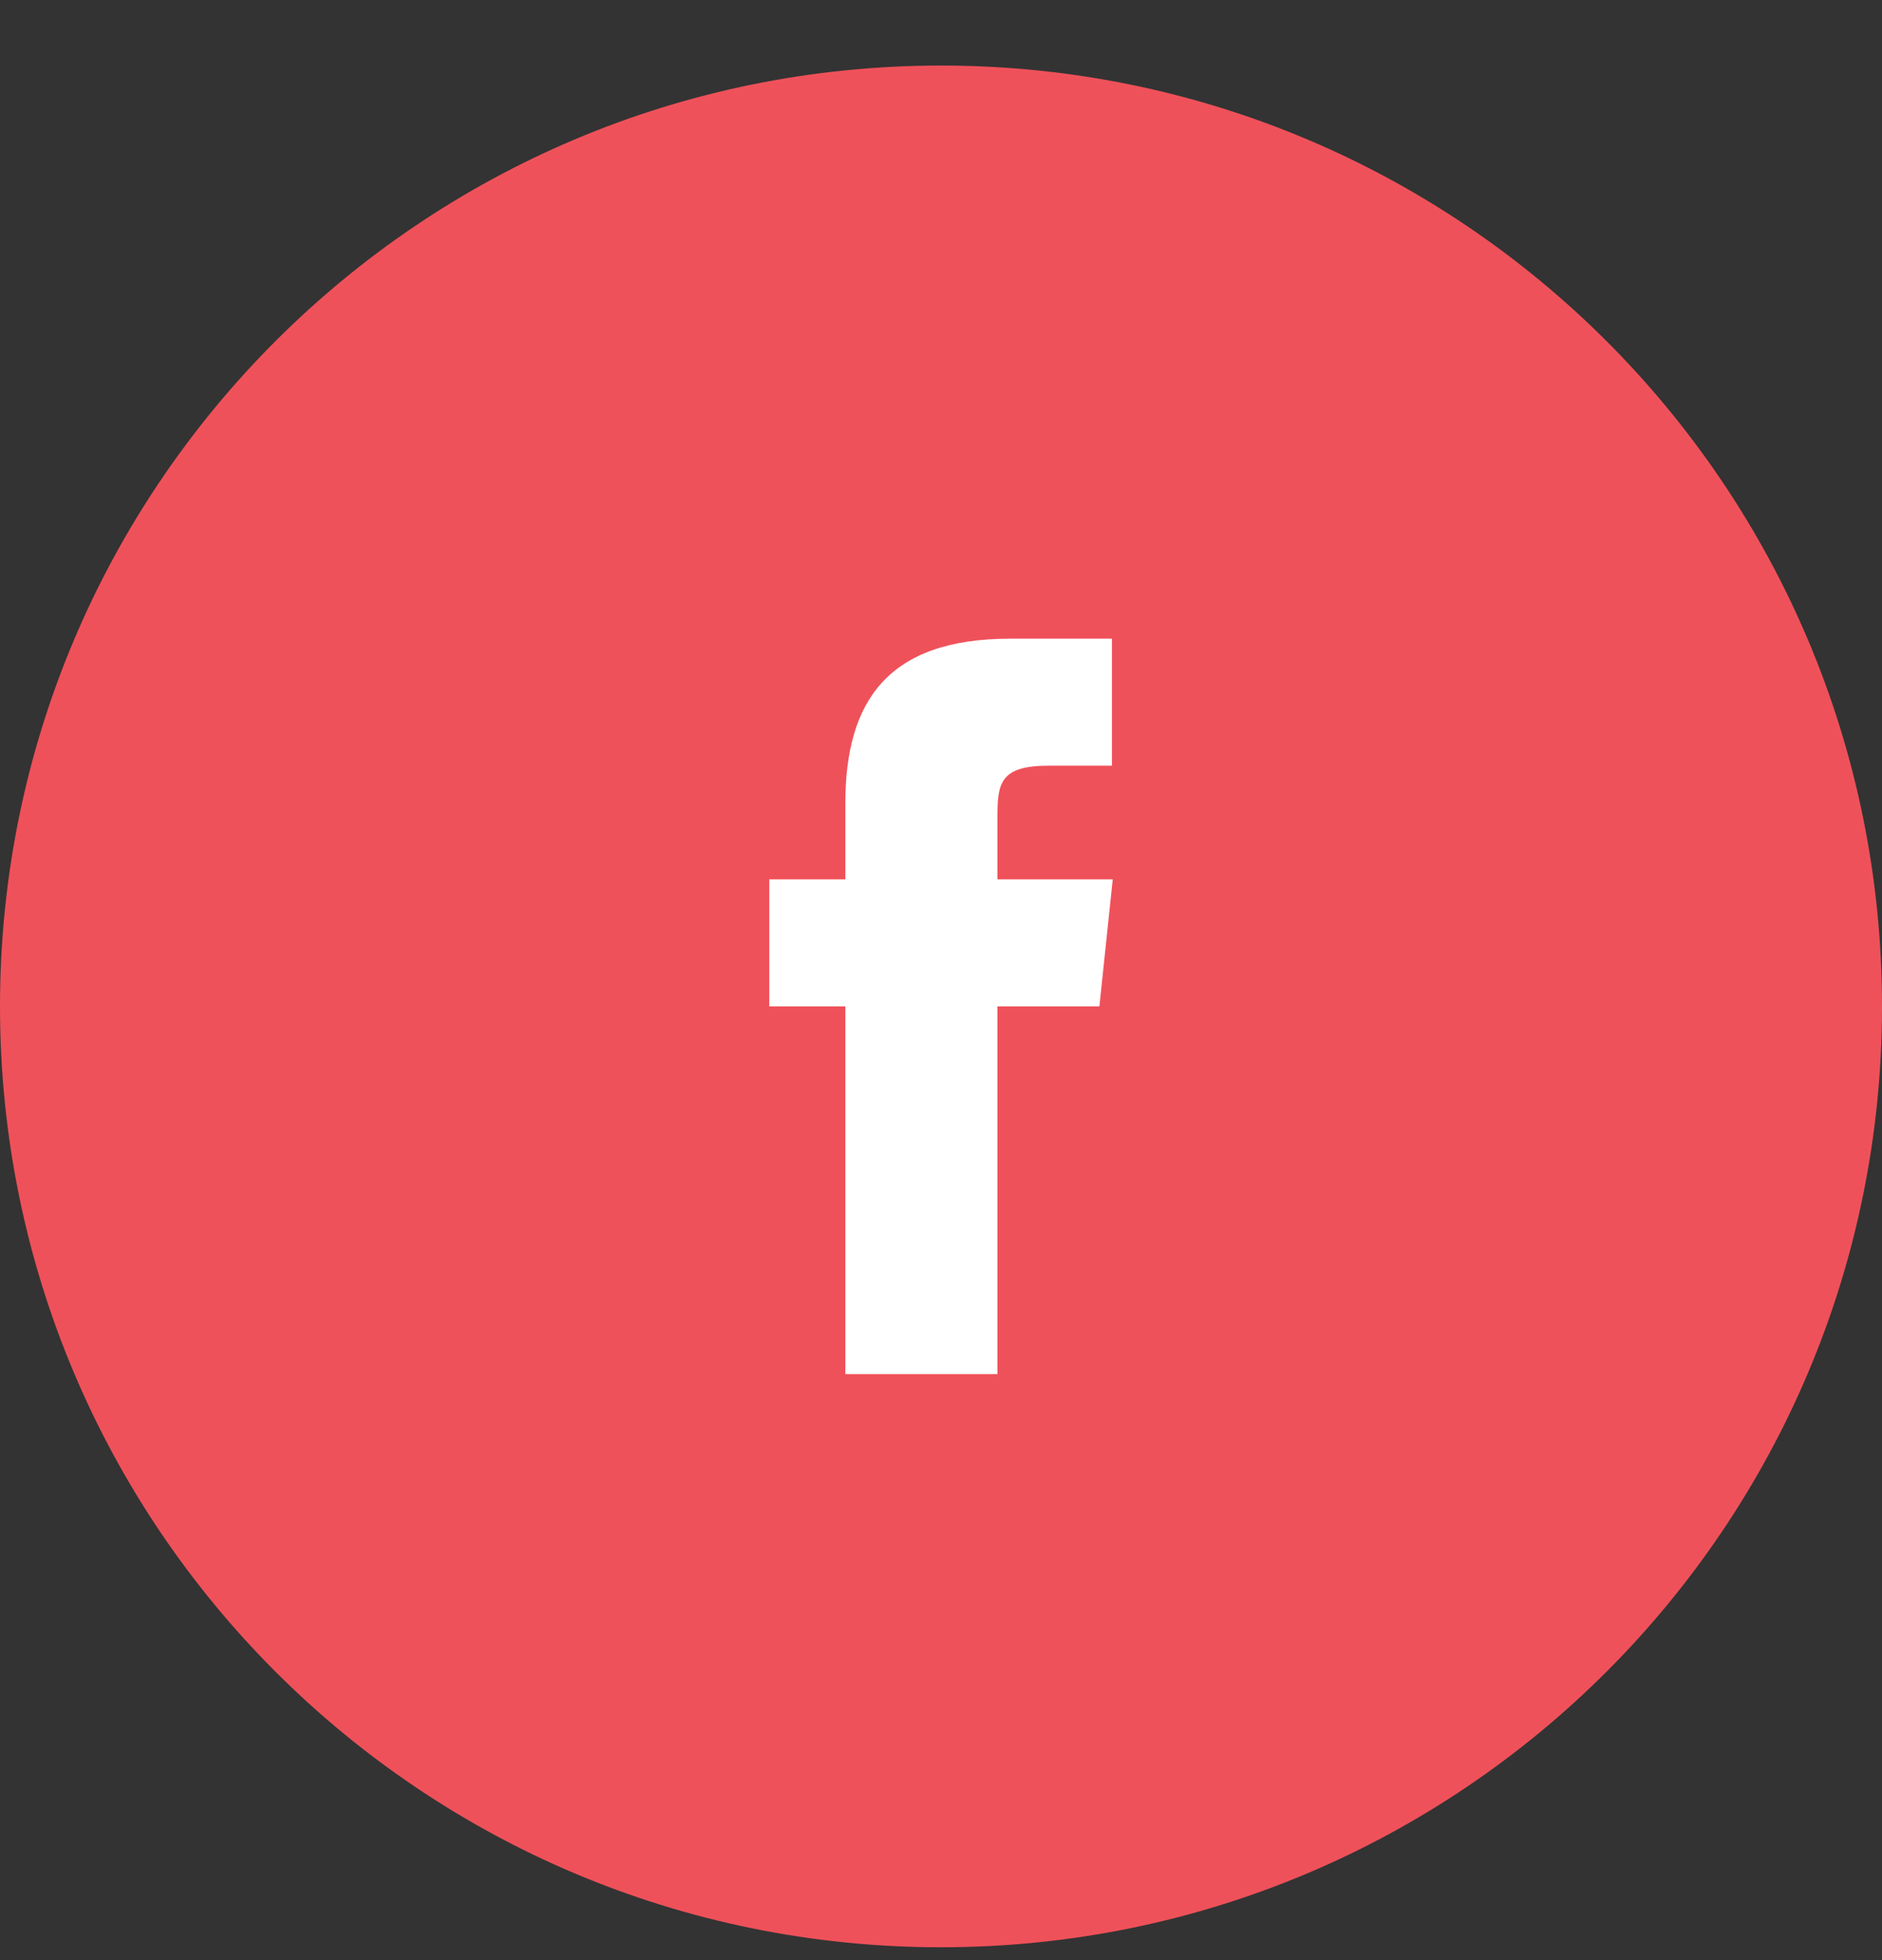 <svg xmlns="http://www.w3.org/2000/svg" width="24" height="25" viewBox="0 0 24 25">
  <rect x="0" y="0" width="24" height="25" fill="#333333" stroke="none"/>
  <g fill="none" fill-rule="evenodd" transform="translate(0 .836)">
    <path fill="#EF515A" d="M12,0 C5.37,0 0,5.37 0,12 C0,18.63 5.37,24 12,24 C18.63,24 24,18.63 24,12 C24,5.37 18.63,0 12,0 L12,0 Z"/>
    <path fill="#FFF" fill-rule="nonzero" d="M14.02,12 L12.72,12 L12.72,16.69 L10.78,16.69 L10.78,12 L9.81,12 L9.81,10.38 L10.78,10.38 L10.78,9.41 C10.78,8.1 11.33,7.31 12.88,7.31 L14.18,7.31 L14.18,8.93 L13.37,8.93 C12.76,8.93 12.72,9.15 12.72,9.57 L12.72,10.38 L14.19,10.38 L14.02,12 L14.02,12 Z"/>
  </g>
</svg>
